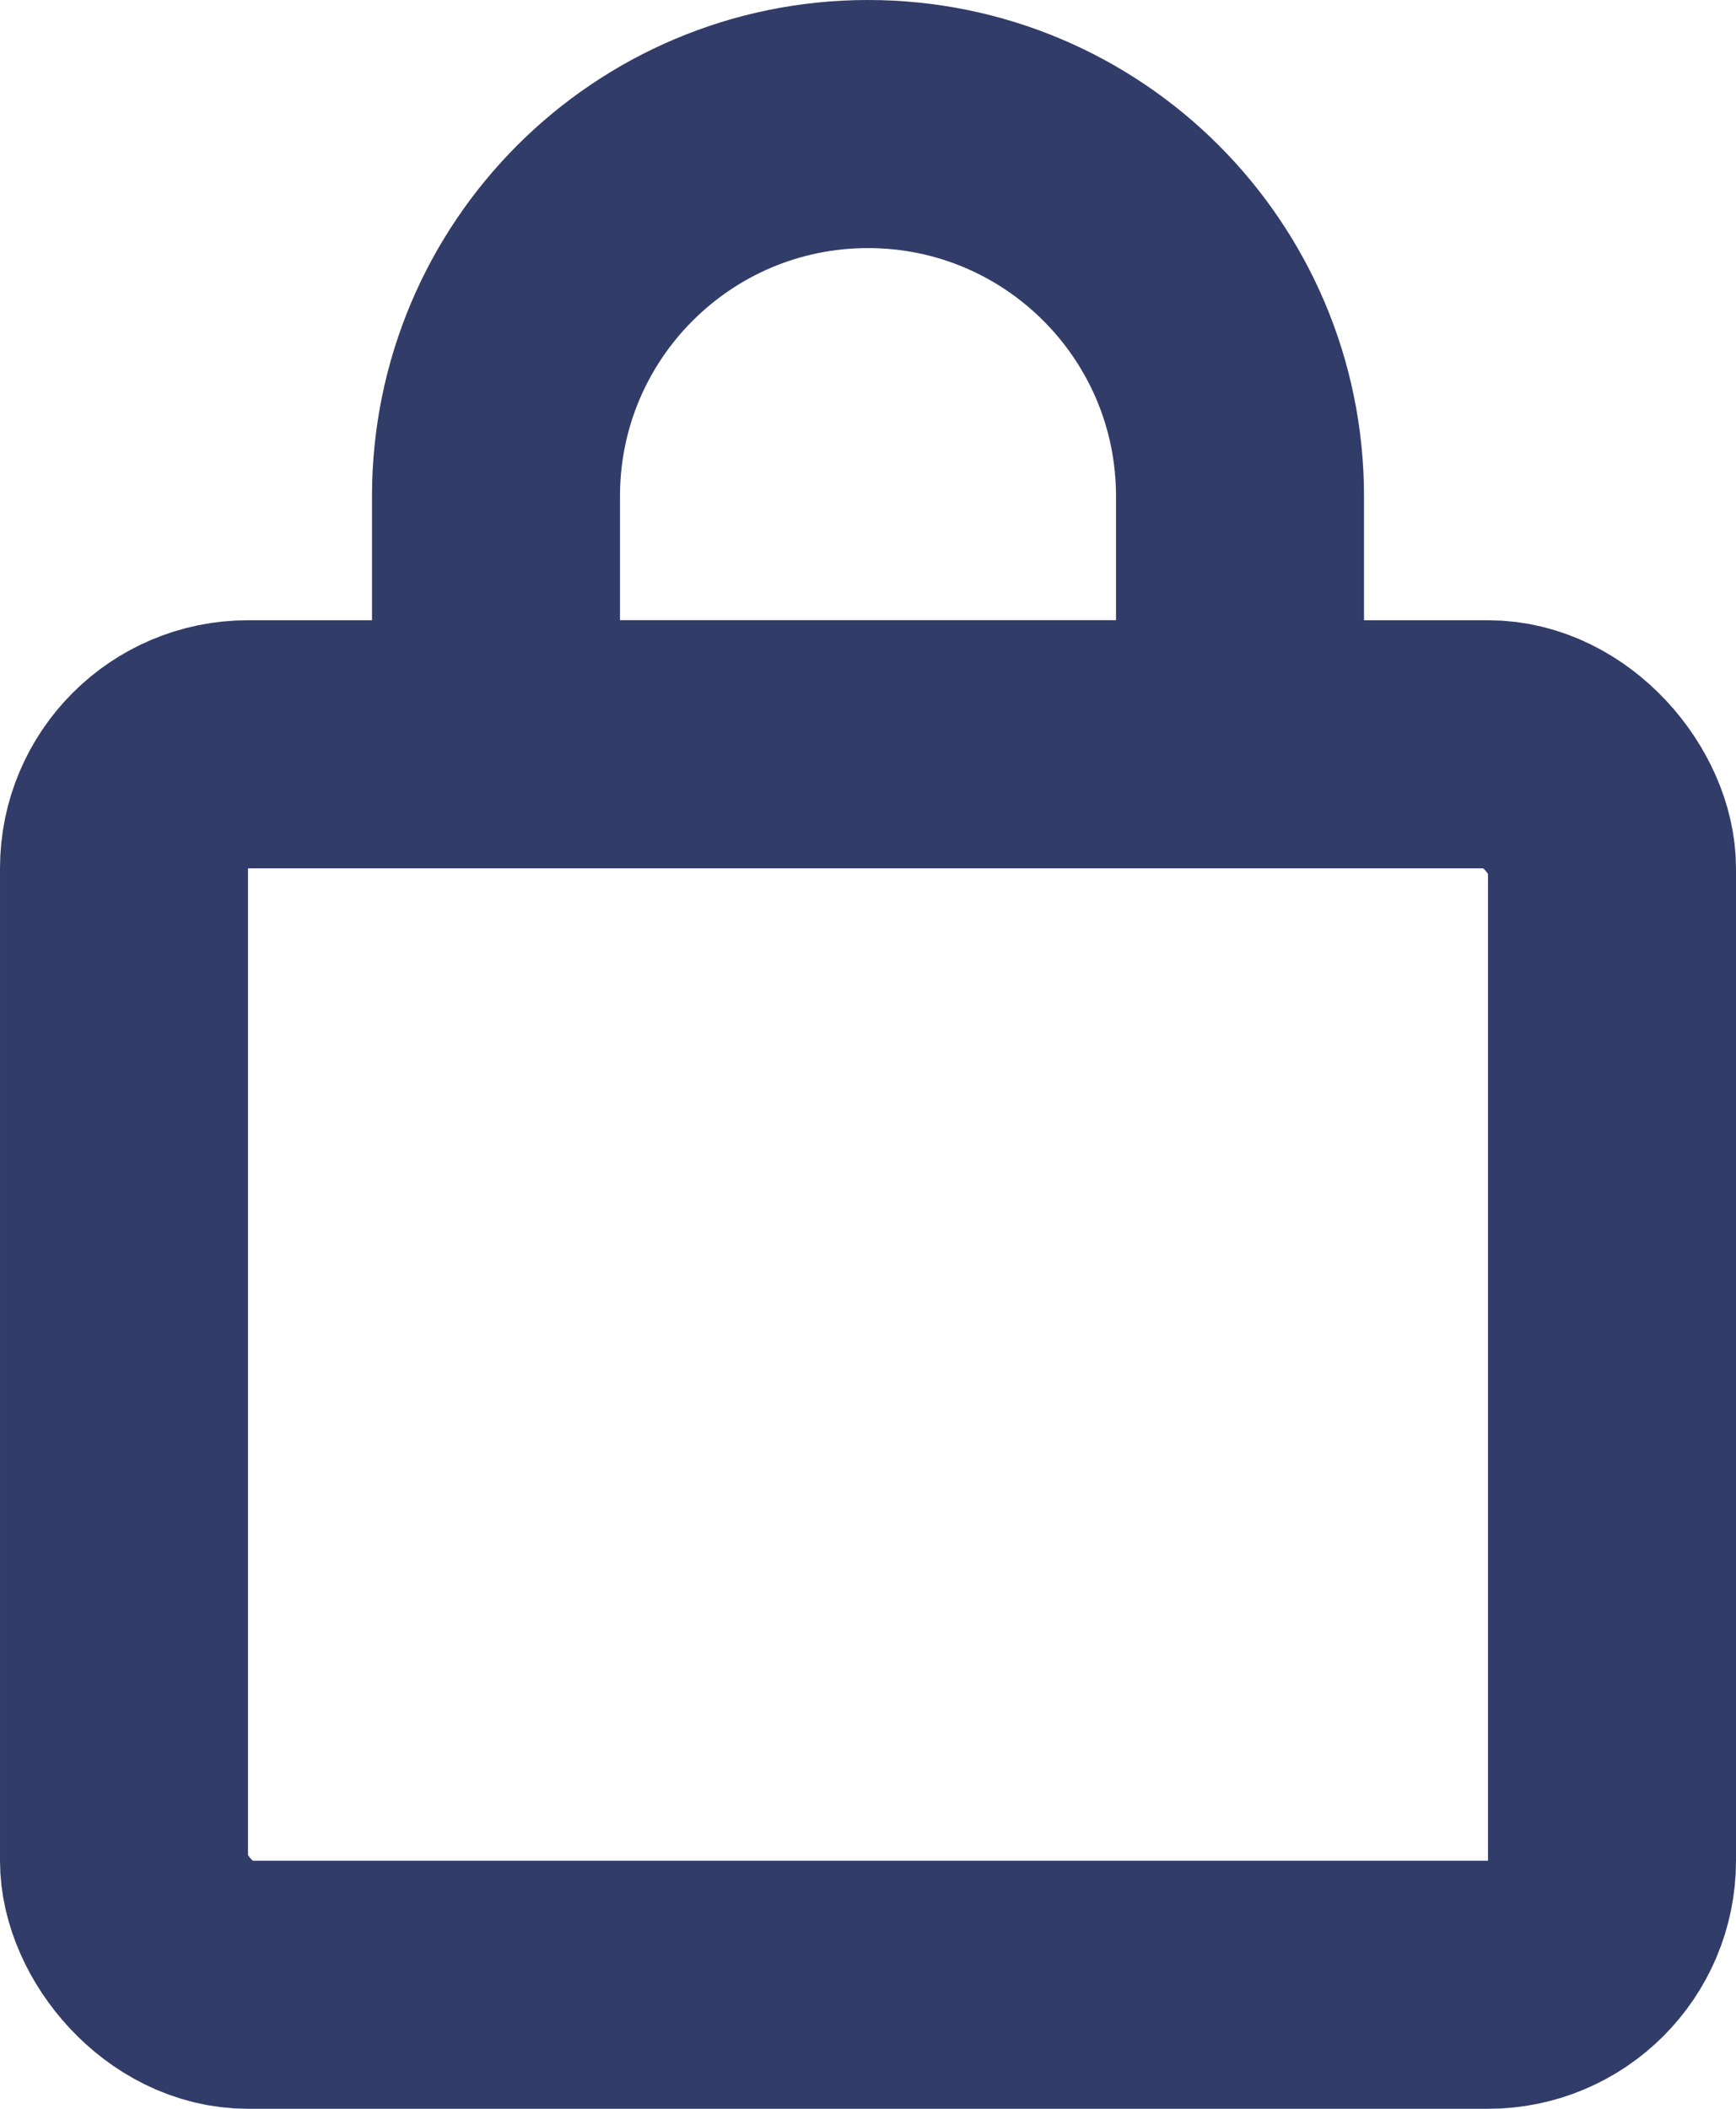 <?xml version="1.0" encoding="UTF-8"?>
<svg width="14px" height="17px" viewBox="0 0 14 17" version="1.1" xmlns="http://www.w3.org/2000/svg" xmlns:xlink="http://www.w3.org/1999/xlink">
    <!-- Generator: Sketch 50.2 (55047) - http://www.bohemiancoding.com/sketch -->
    <title>Group 14</title>
    <desc>Created with Sketch.</desc>
    <defs></defs>
    <g id="Page-1" stroke="none" stroke-width="1" fill="none" fill-rule="evenodd" stroke-linecap="round" stroke-linejoin="round">
        <g id="Group-14" transform="translate(1, 1)" stroke="#323C68" stroke-width="2">
            <rect id="Rectangle-16" x="0" y="5" width="12" height="10" rx="1"></rect>
            <path d="M6,0 L6,0 C7.657,-3.04359188e-16 9,1.343 9,3 L9,5 L3,5 L3,3 C3,1.343 4.343,3.04359188e-16 6,0 Z" id="Rectangle-16"></path>
        </g>
    </g>
</svg>